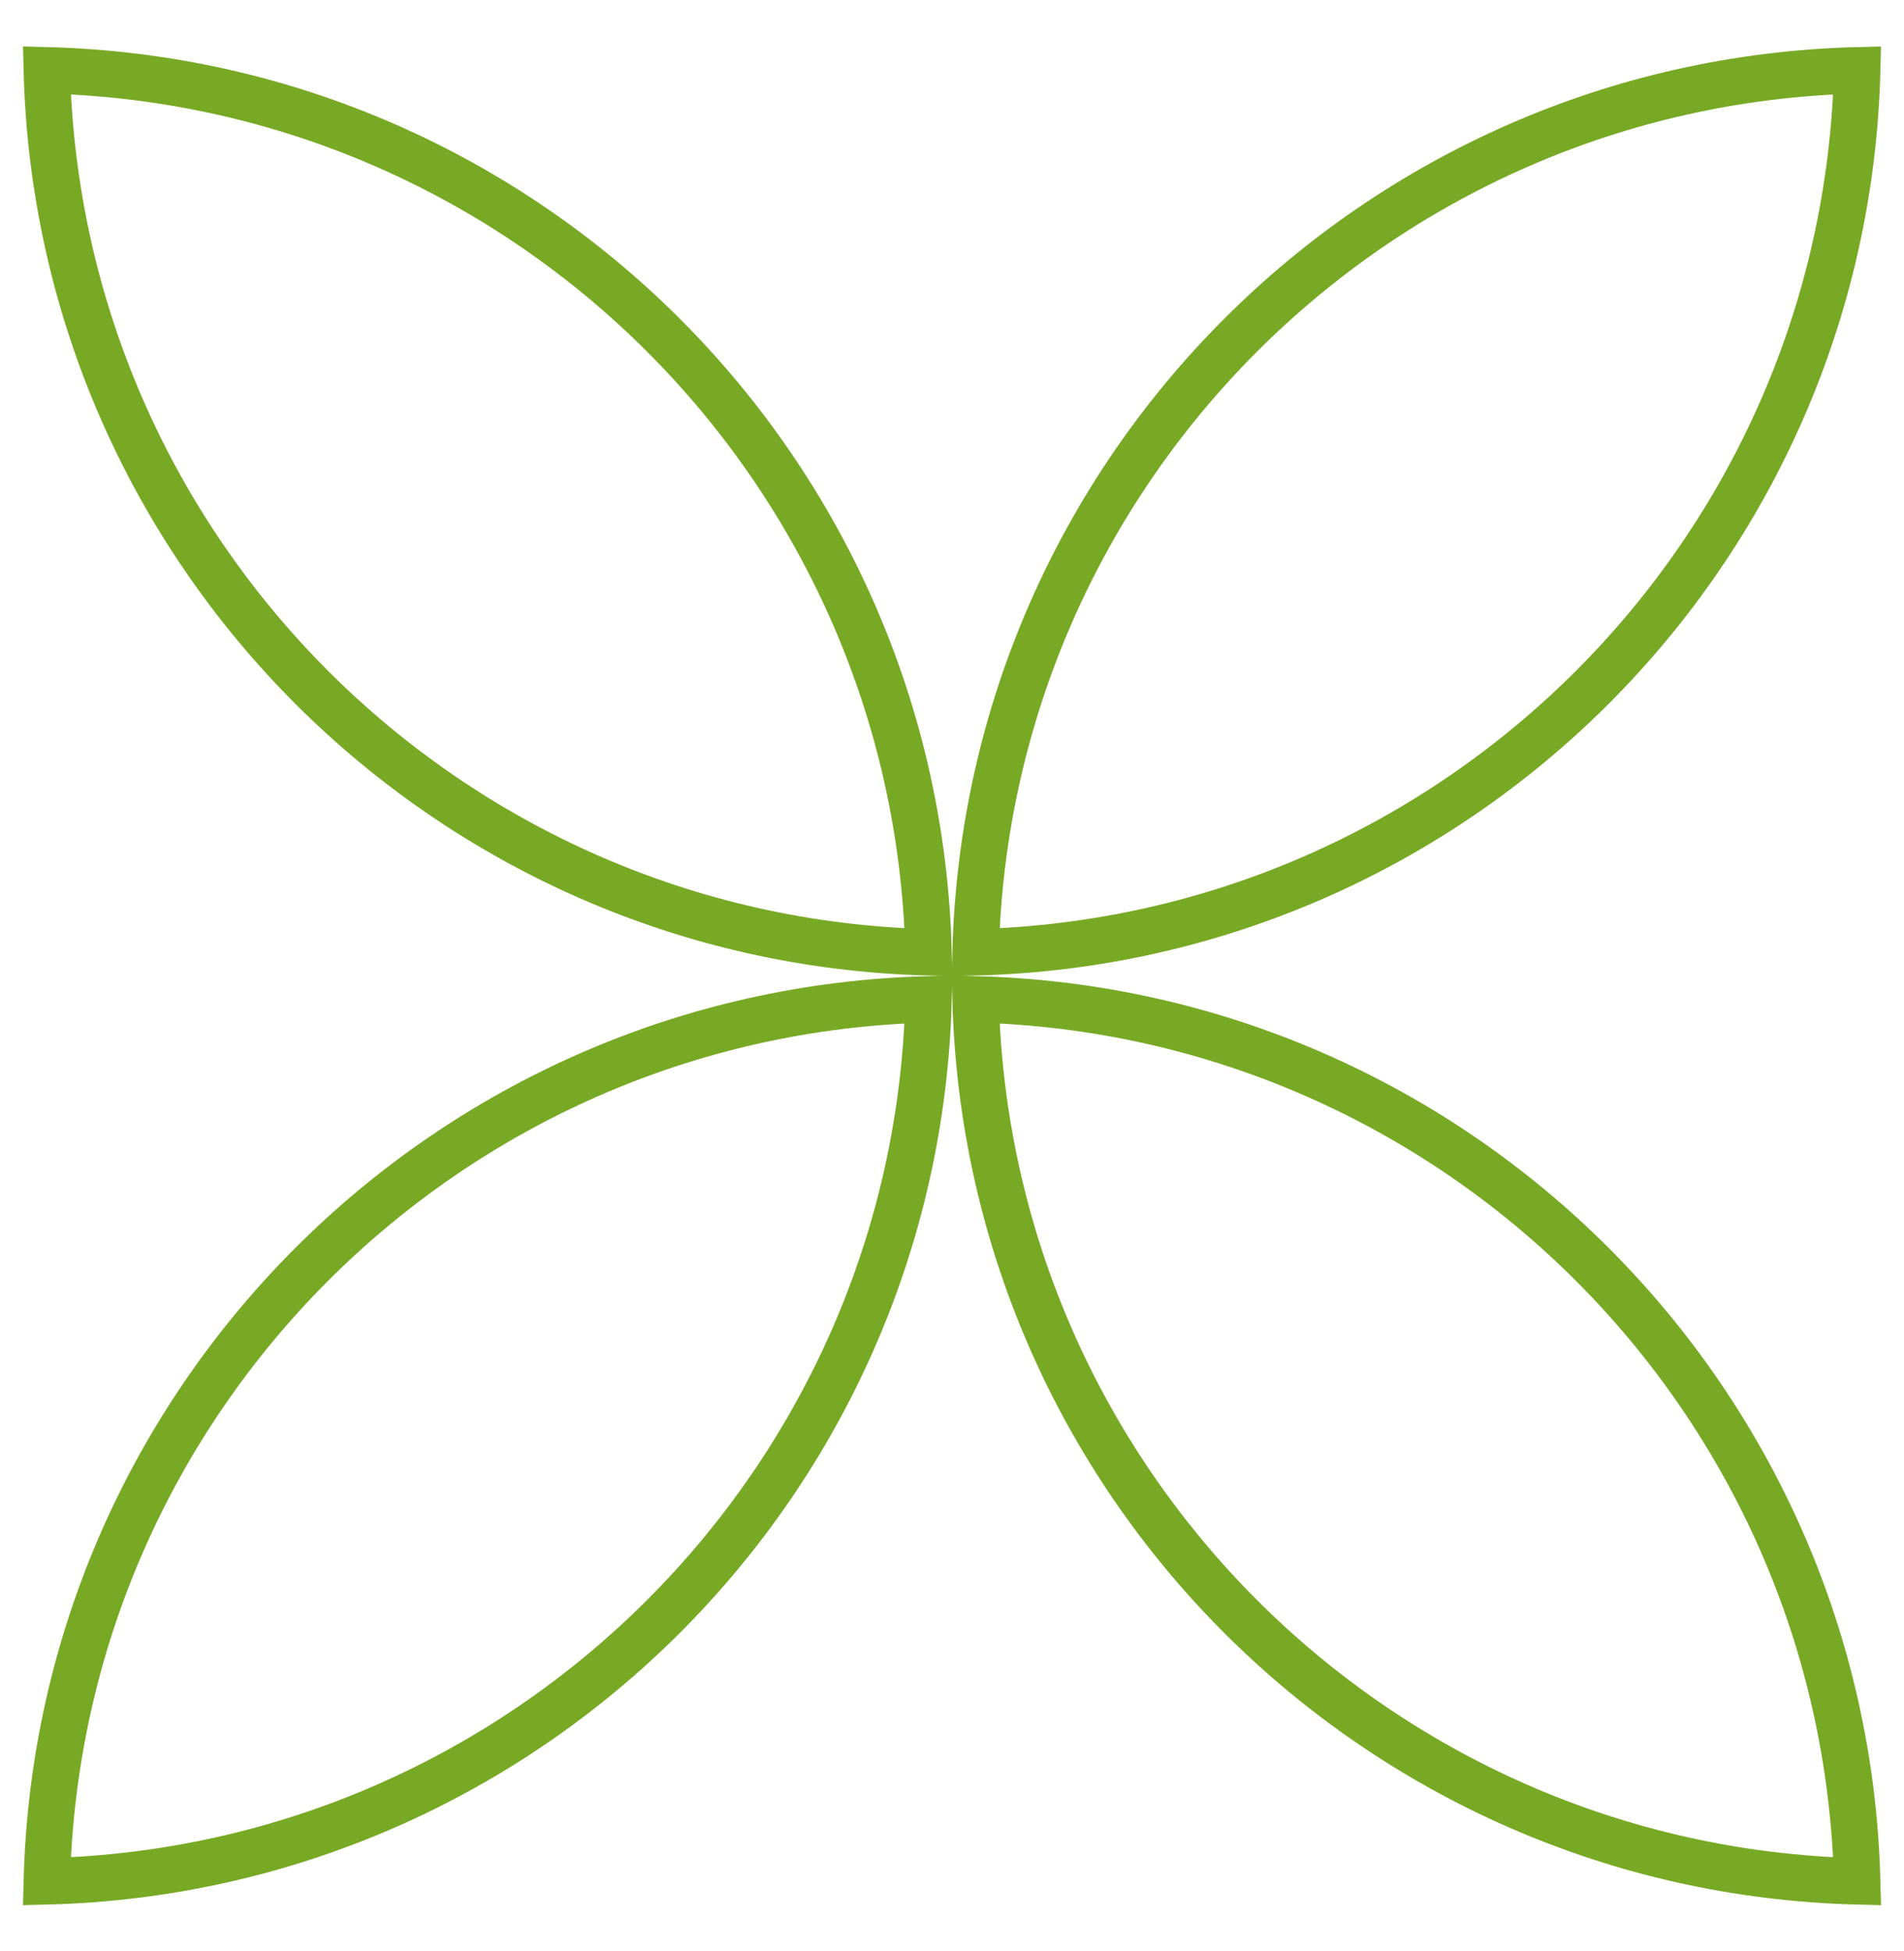 <svg width="41" height="42" viewBox="0 0 41 42" fill="none" xmlns="http://www.w3.org/2000/svg">
<g clip-path="url(#clip0_5_41)">
<path d="M21.008 21.514C31.374 21.779 39.728 30.133 39.992 40.501C29.626 40.237 21.272 31.881 21.008 21.514Z" stroke="#78A924"/>
<path d="M39.992 1.514C39.728 11.883 31.374 20.237 21.008 20.501C21.272 10.133 29.626 1.779 39.992 1.514Z" stroke="#78A924"/>
<path d="M1.008 40.501C1.272 30.133 9.626 21.779 19.995 21.514C19.73 31.881 11.374 40.237 1.008 40.501Z" stroke="#78A924"/>
<path d="M1.008 1.514C11.374 1.779 19.73 10.133 19.995 20.501C9.626 20.237 1.272 11.883 1.008 1.514Z" stroke="#78A924"/>
</g>
<defs>
<clipPath id="clip0_5_41">
<rect width="41" height="41" fill="white" transform="translate(0 0.5)"/>
</clipPath>
</defs>
</svg>
